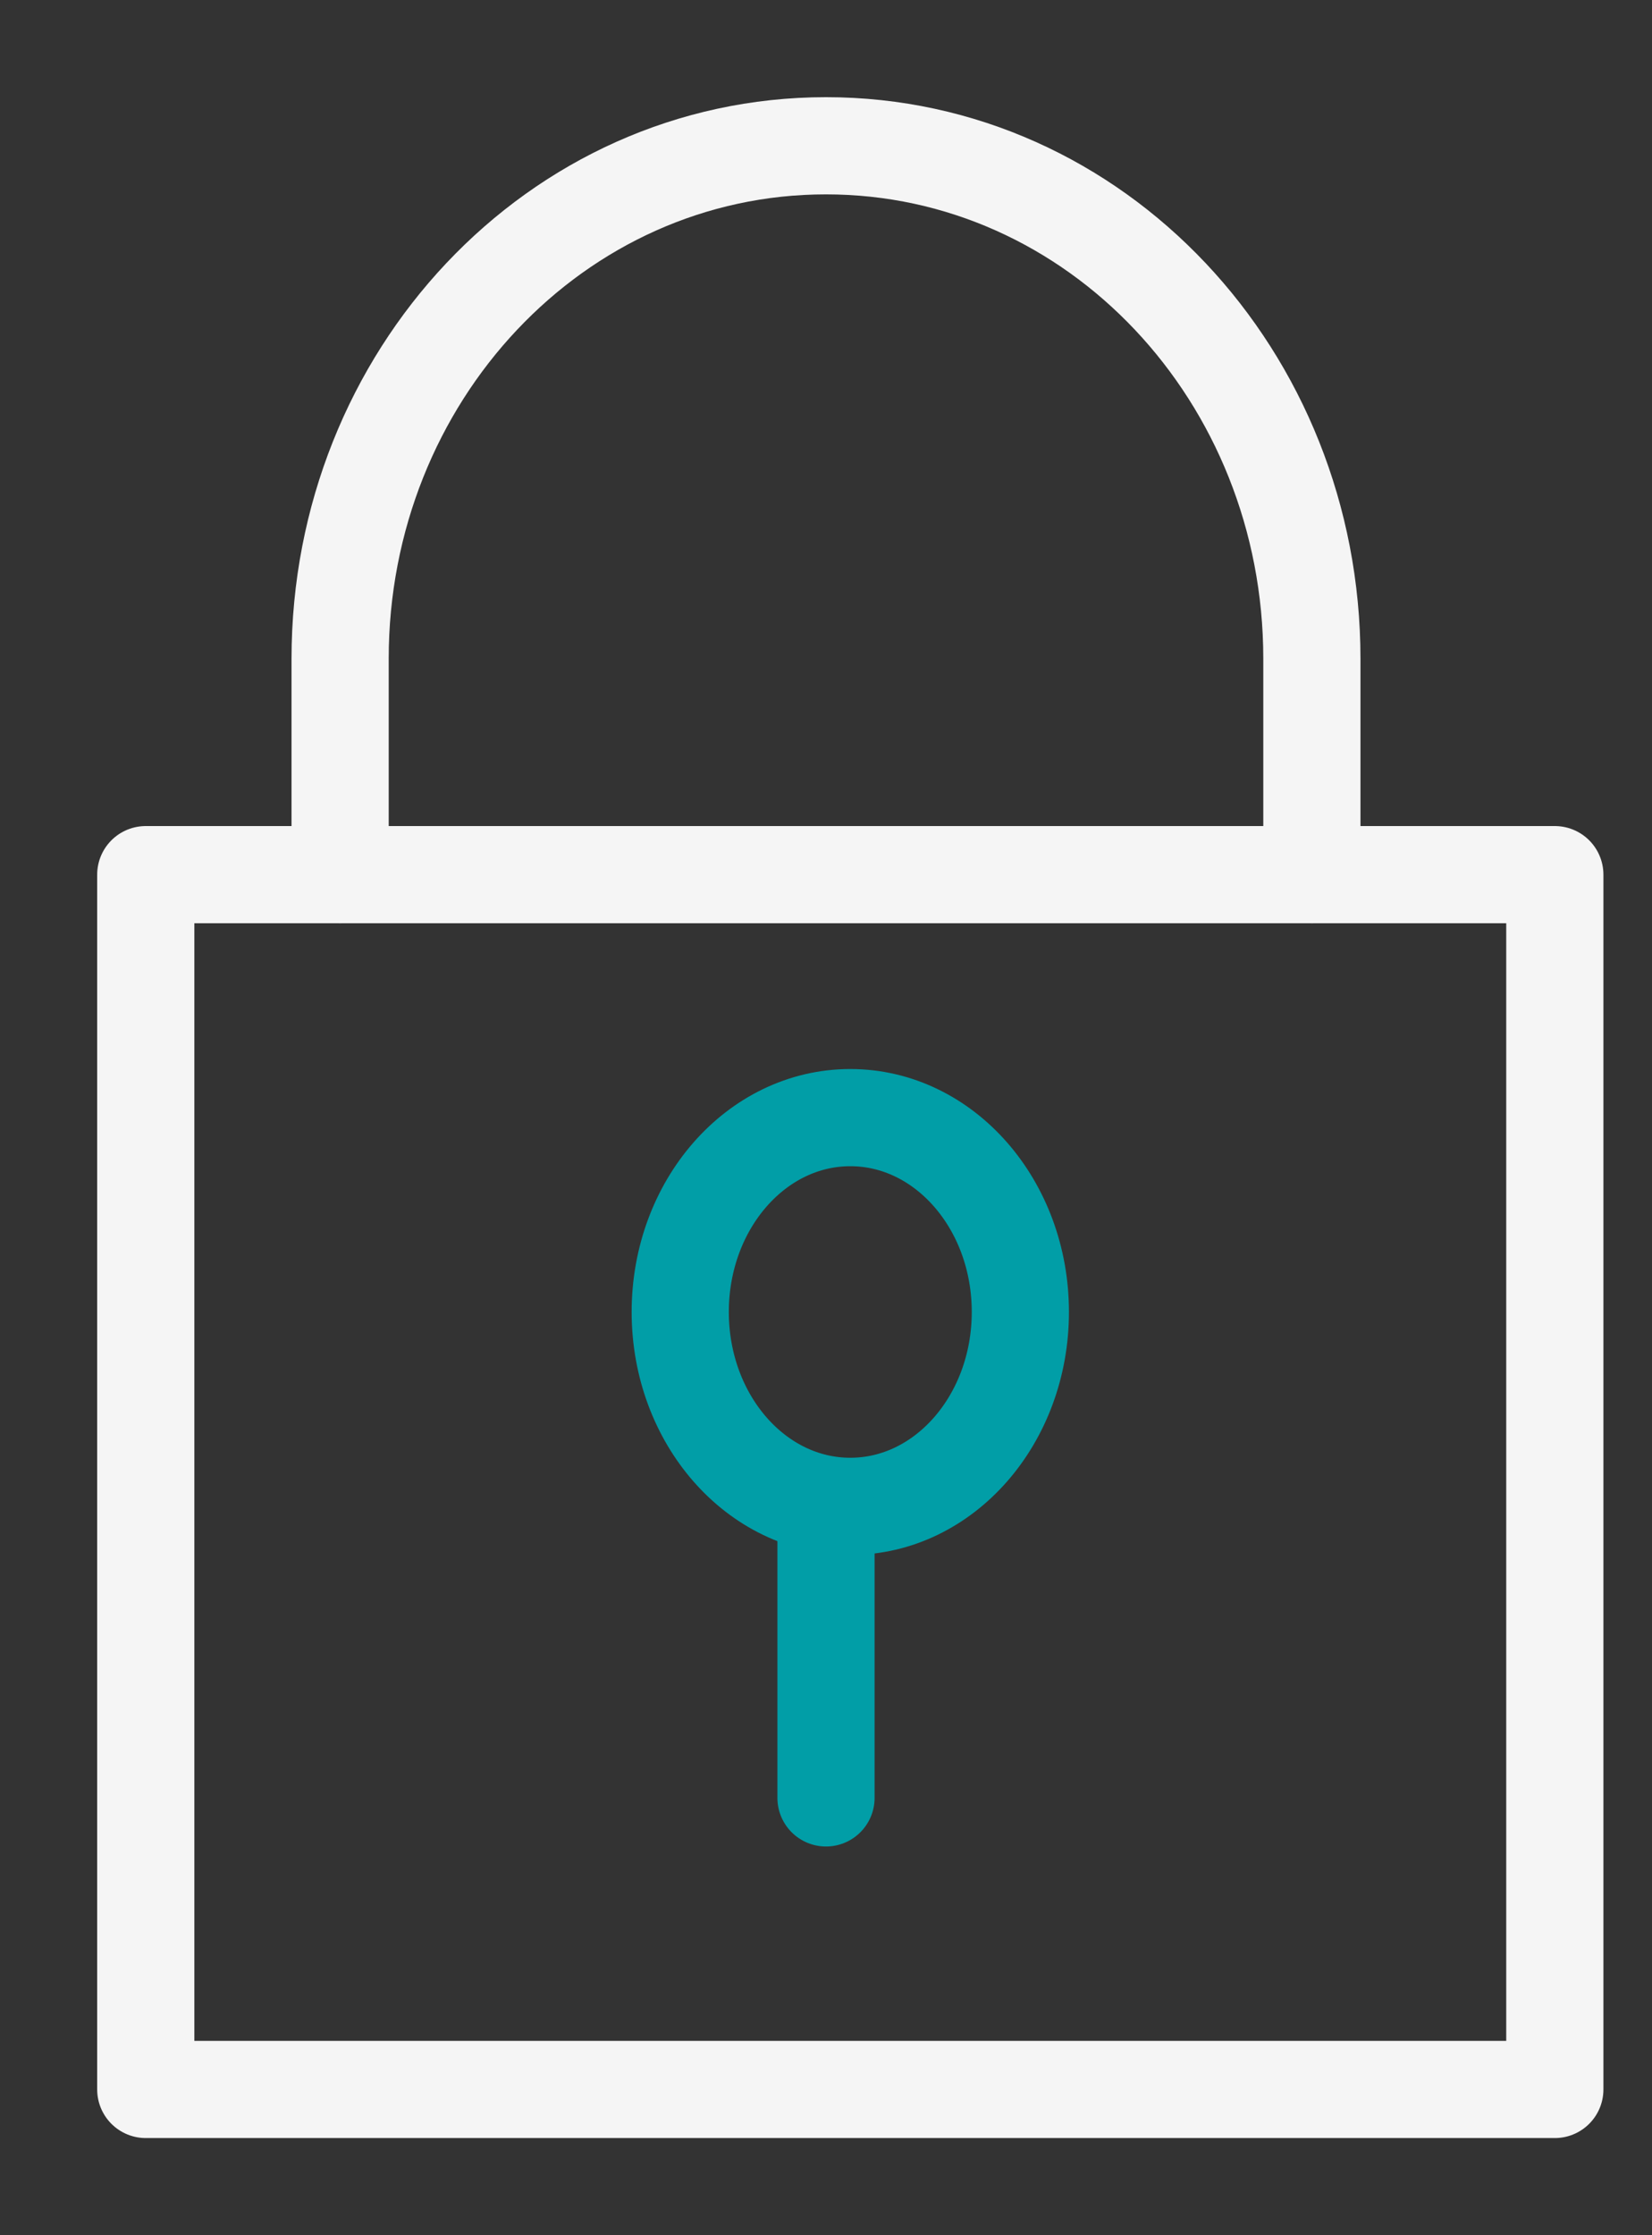 <?xml version="1.0" encoding="UTF-8"?> <svg xmlns="http://www.w3.org/2000/svg" width="34" height="46" viewBox="0 0 34 46" fill="none"><rect x="0" y="0" width="34" height="46" fill="#333333" stroke="none"/><path d="M32 18H3V43H32V18Z" stroke="#F5F5F5" stroke-width="2" stroke-linecap="round" stroke-linejoin="round"></path><path d="M21 27C21 29.21 19.434 31 17.5 31C15.566 31 14 29.21 14 27C14 24.79 15.566 23 17.5 23C19.434 23 21 24.79 21 27Z" stroke="#019EA7" stroke-width="2" stroke-linecap="round" stroke-linejoin="round"></path><path d="M17 37V31" stroke="#019EA7" stroke-width="2" stroke-linecap="round" stroke-linejoin="round"></path><path d="M7 18V13.556C7 7.749 11.44 3 17 3C22.56 3 27 7.749 27 13.556V18" stroke="#F5F5F5" stroke-width="2" stroke-linecap="round" stroke-linejoin="round"></path></svg> 